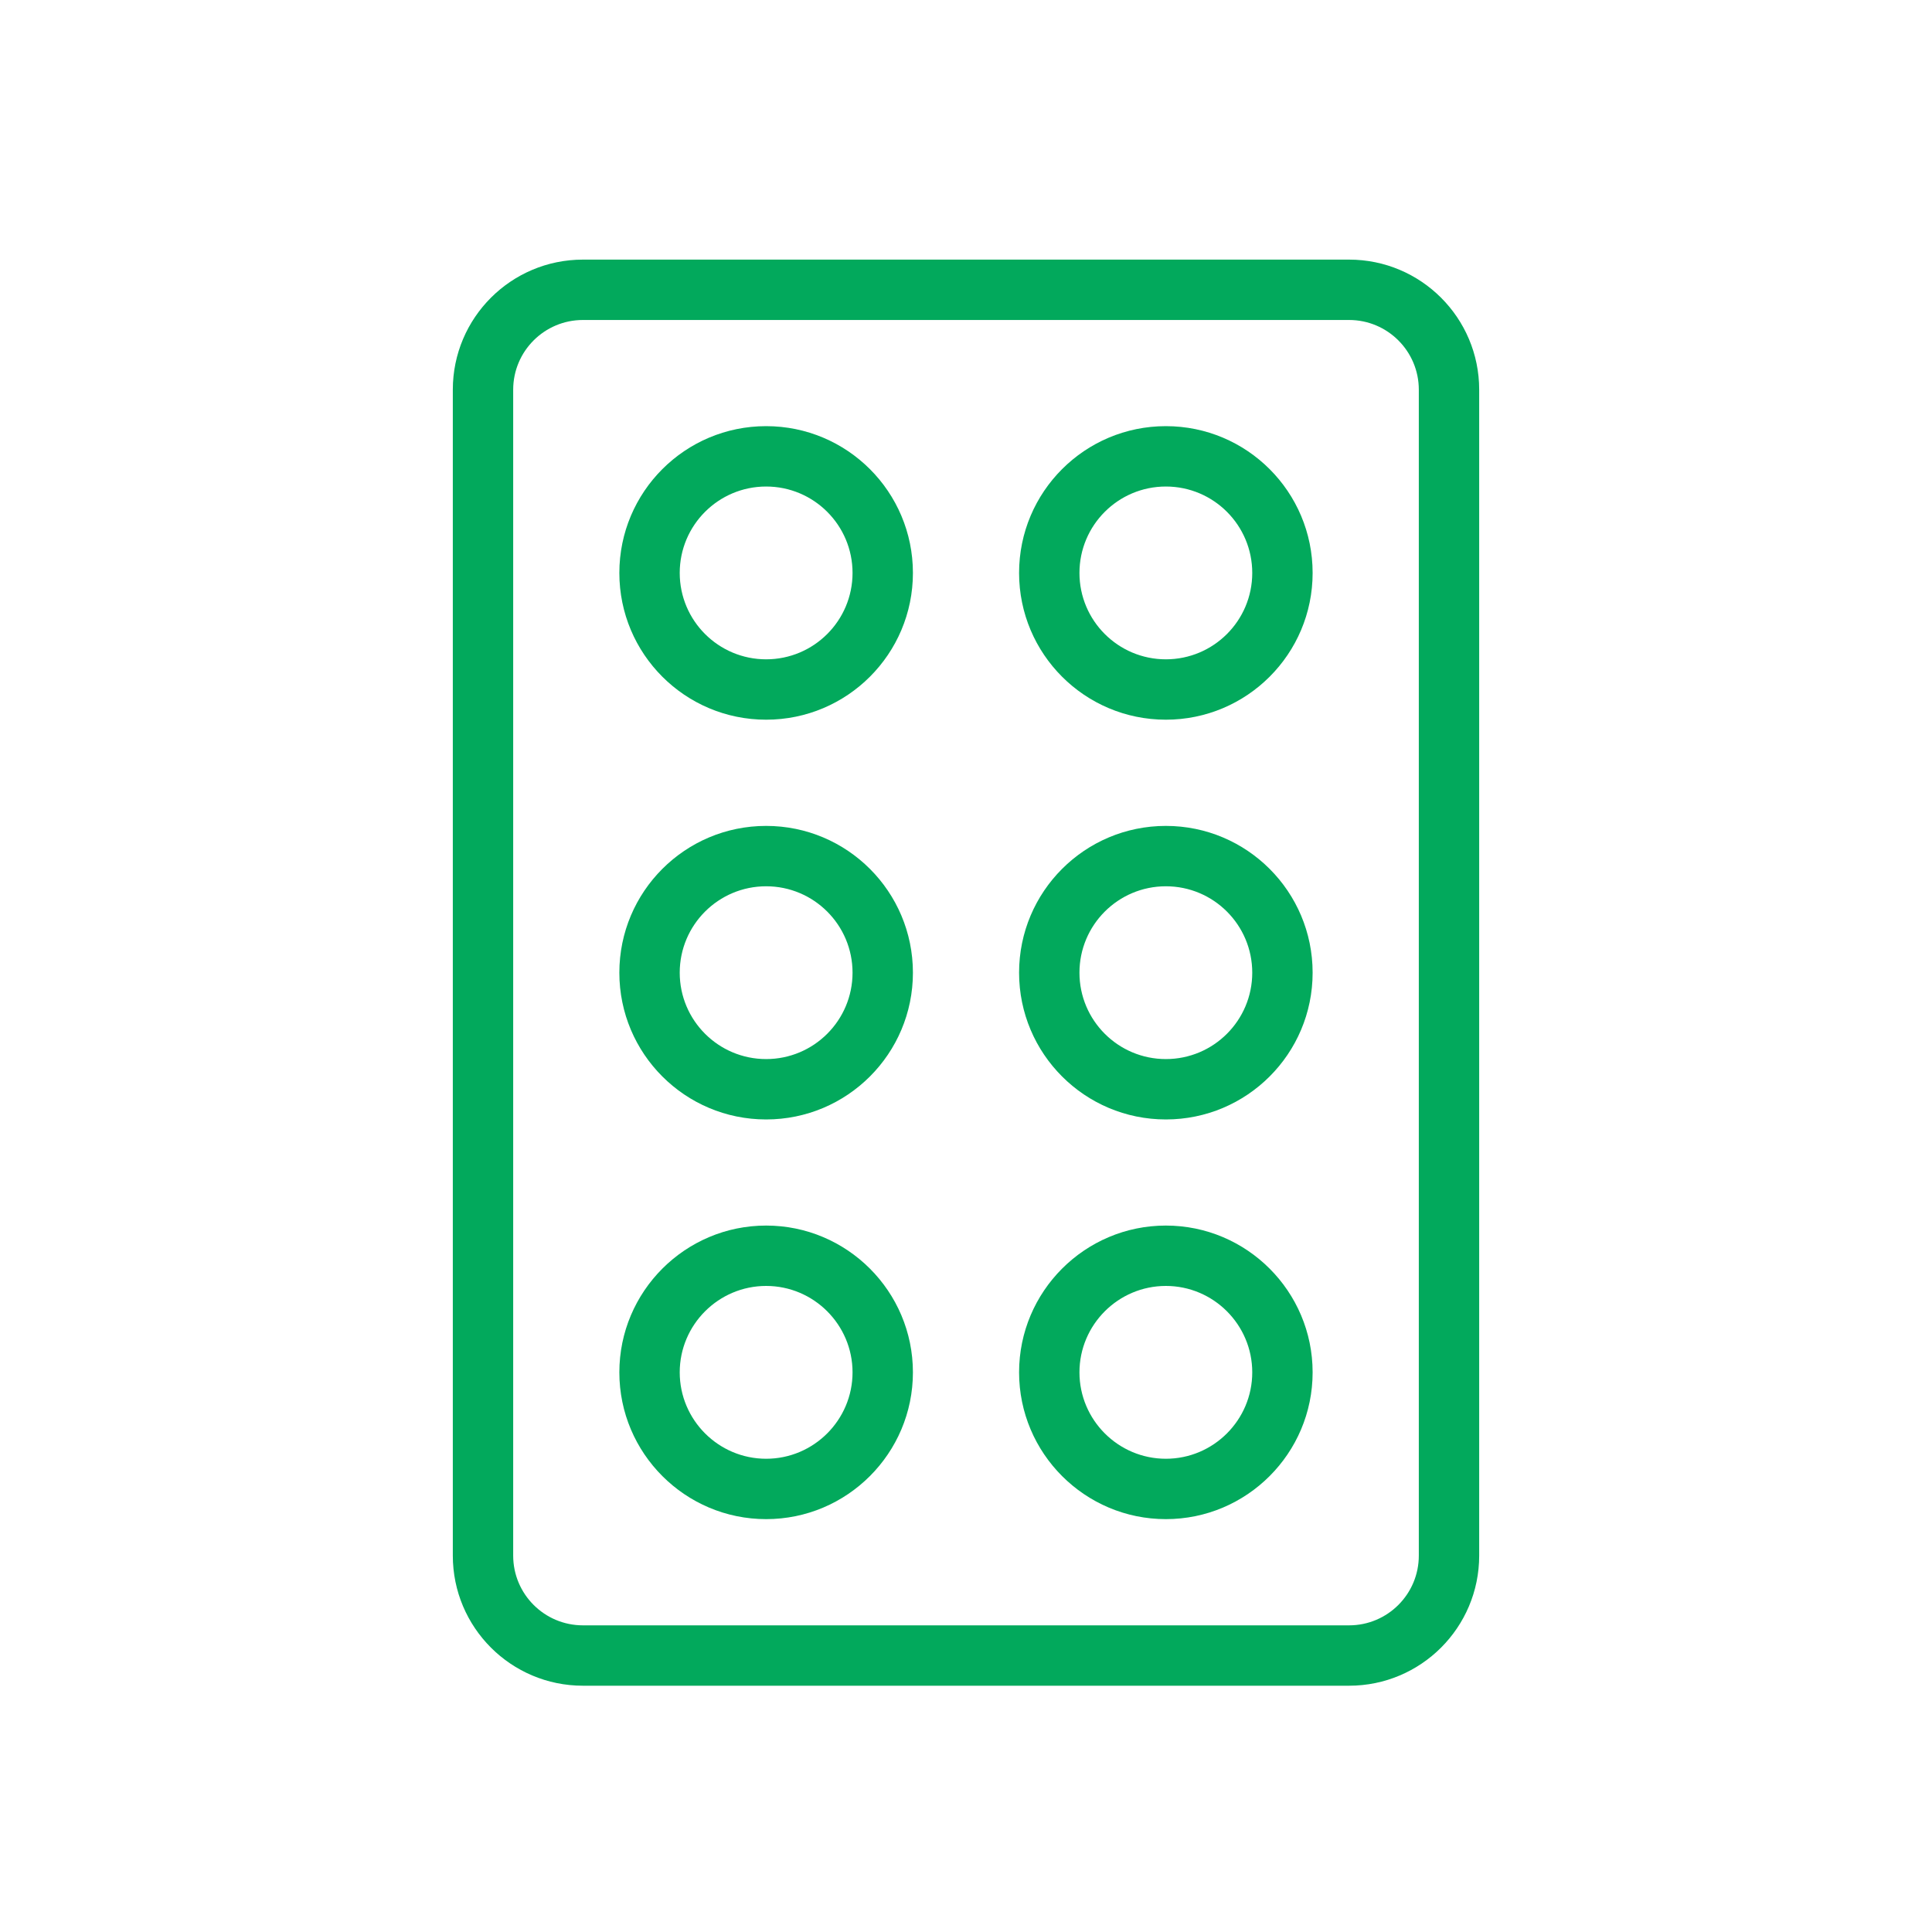 <svg width="80" height="80" viewBox="0 0 80 80" fill="none" xmlns="http://www.w3.org/2000/svg">
<path fill-rule="evenodd" clip-rule="evenodd" d="M31.724 53.248C29.752 53.248 28.146 54.854 28.146 56.826C28.146 58.798 29.752 60.404 31.724 60.404C33.696 60.404 35.302 58.798 35.302 56.826C35.302 54.854 33.696 53.248 31.724 53.248ZM25.646 56.826C25.646 53.474 28.372 50.748 31.724 50.748C35.077 50.748 37.802 53.474 37.802 56.826C37.802 60.178 35.077 62.904 31.724 62.904C28.372 62.904 25.646 60.178 25.646 56.826Z" fill="#02A95C"/>
<path fill-rule="evenodd" clip-rule="evenodd" d="M31.724 36.699C29.748 36.699 28.146 38.301 28.146 40.277C28.146 42.252 29.748 43.854 31.724 43.854C33.7 43.854 35.302 42.252 35.302 40.277C35.302 38.301 33.7 36.699 31.724 36.699ZM25.646 40.277C25.646 36.92 28.367 34.199 31.724 34.199C35.081 34.199 37.802 36.92 37.802 40.277C37.802 43.633 35.081 46.354 31.724 46.354C28.367 46.354 25.646 43.633 25.646 40.277Z" fill="#02A95C"/>
<path fill-rule="evenodd" clip-rule="evenodd" d="M31.724 20.146C29.748 20.146 28.146 21.748 28.146 23.724C28.146 25.699 29.748 27.301 31.724 27.301C33.7 27.301 35.302 25.699 35.302 23.724C35.302 21.748 33.7 20.146 31.724 20.146ZM25.646 23.724C25.646 20.367 28.367 17.646 31.724 17.646C35.081 17.646 37.802 20.367 37.802 23.724C37.802 27.08 35.081 29.801 31.724 29.801C28.367 29.801 25.646 27.08 25.646 23.724Z" fill="#02A95C"/>
<path fill-rule="evenodd" clip-rule="evenodd" d="M48.276 53.248C46.304 53.248 44.698 54.854 44.698 56.826C44.698 58.798 46.304 60.404 48.276 60.404C50.248 60.404 51.853 58.798 51.853 56.826C51.853 54.854 50.248 53.248 48.276 53.248ZM42.198 56.826C42.198 53.474 44.923 50.748 48.276 50.748C51.628 50.748 54.353 53.474 54.353 56.826C54.353 60.178 51.628 62.904 48.276 62.904C44.923 62.904 42.198 60.178 42.198 56.826Z" fill="#02A95C"/>
<path fill-rule="evenodd" clip-rule="evenodd" d="M48.276 36.699C46.3 36.699 44.698 38.301 44.698 40.277C44.698 42.252 46.3 43.854 48.276 43.854C50.252 43.854 51.853 42.252 51.853 40.277C51.853 38.301 50.252 36.699 48.276 36.699ZM42.198 40.277C42.198 36.92 44.919 34.199 48.276 34.199C51.632 34.199 54.353 36.92 54.353 40.277C54.353 43.633 51.632 46.354 48.276 46.354C44.919 46.354 42.198 43.633 42.198 40.277Z" fill="#02A95C"/>
<path fill-rule="evenodd" clip-rule="evenodd" d="M48.276 20.146C46.3 20.146 44.698 21.748 44.698 23.724C44.698 25.699 46.3 27.301 48.276 27.301C50.252 27.301 51.853 25.699 51.853 23.724C51.853 21.748 50.252 20.146 48.276 20.146ZM42.198 23.724C42.198 20.367 44.919 17.646 48.276 17.646C51.632 17.646 54.353 20.367 54.353 23.724C54.353 27.08 51.632 29.801 48.276 29.801C44.919 29.801 42.198 27.08 42.198 23.724Z" fill="#02A95C"/>
<path fill-rule="evenodd" clip-rule="evenodd" d="M24.138 13.25C22.543 13.25 21.25 14.543 21.25 16.138V64.414C21.25 66.009 22.543 67.302 24.138 67.302H55.862C57.457 67.302 58.75 66.009 58.75 64.414V16.138C58.75 14.543 57.457 13.25 55.862 13.25H24.138ZM18.75 16.138C18.75 13.162 21.162 10.75 24.138 10.75H55.862C58.838 10.75 61.25 13.162 61.25 16.138V64.414C61.25 67.389 58.838 69.802 55.862 69.802H24.138C21.162 69.802 18.75 67.389 18.75 64.414V16.138Z" fill="#02A95C"/>
</svg>
